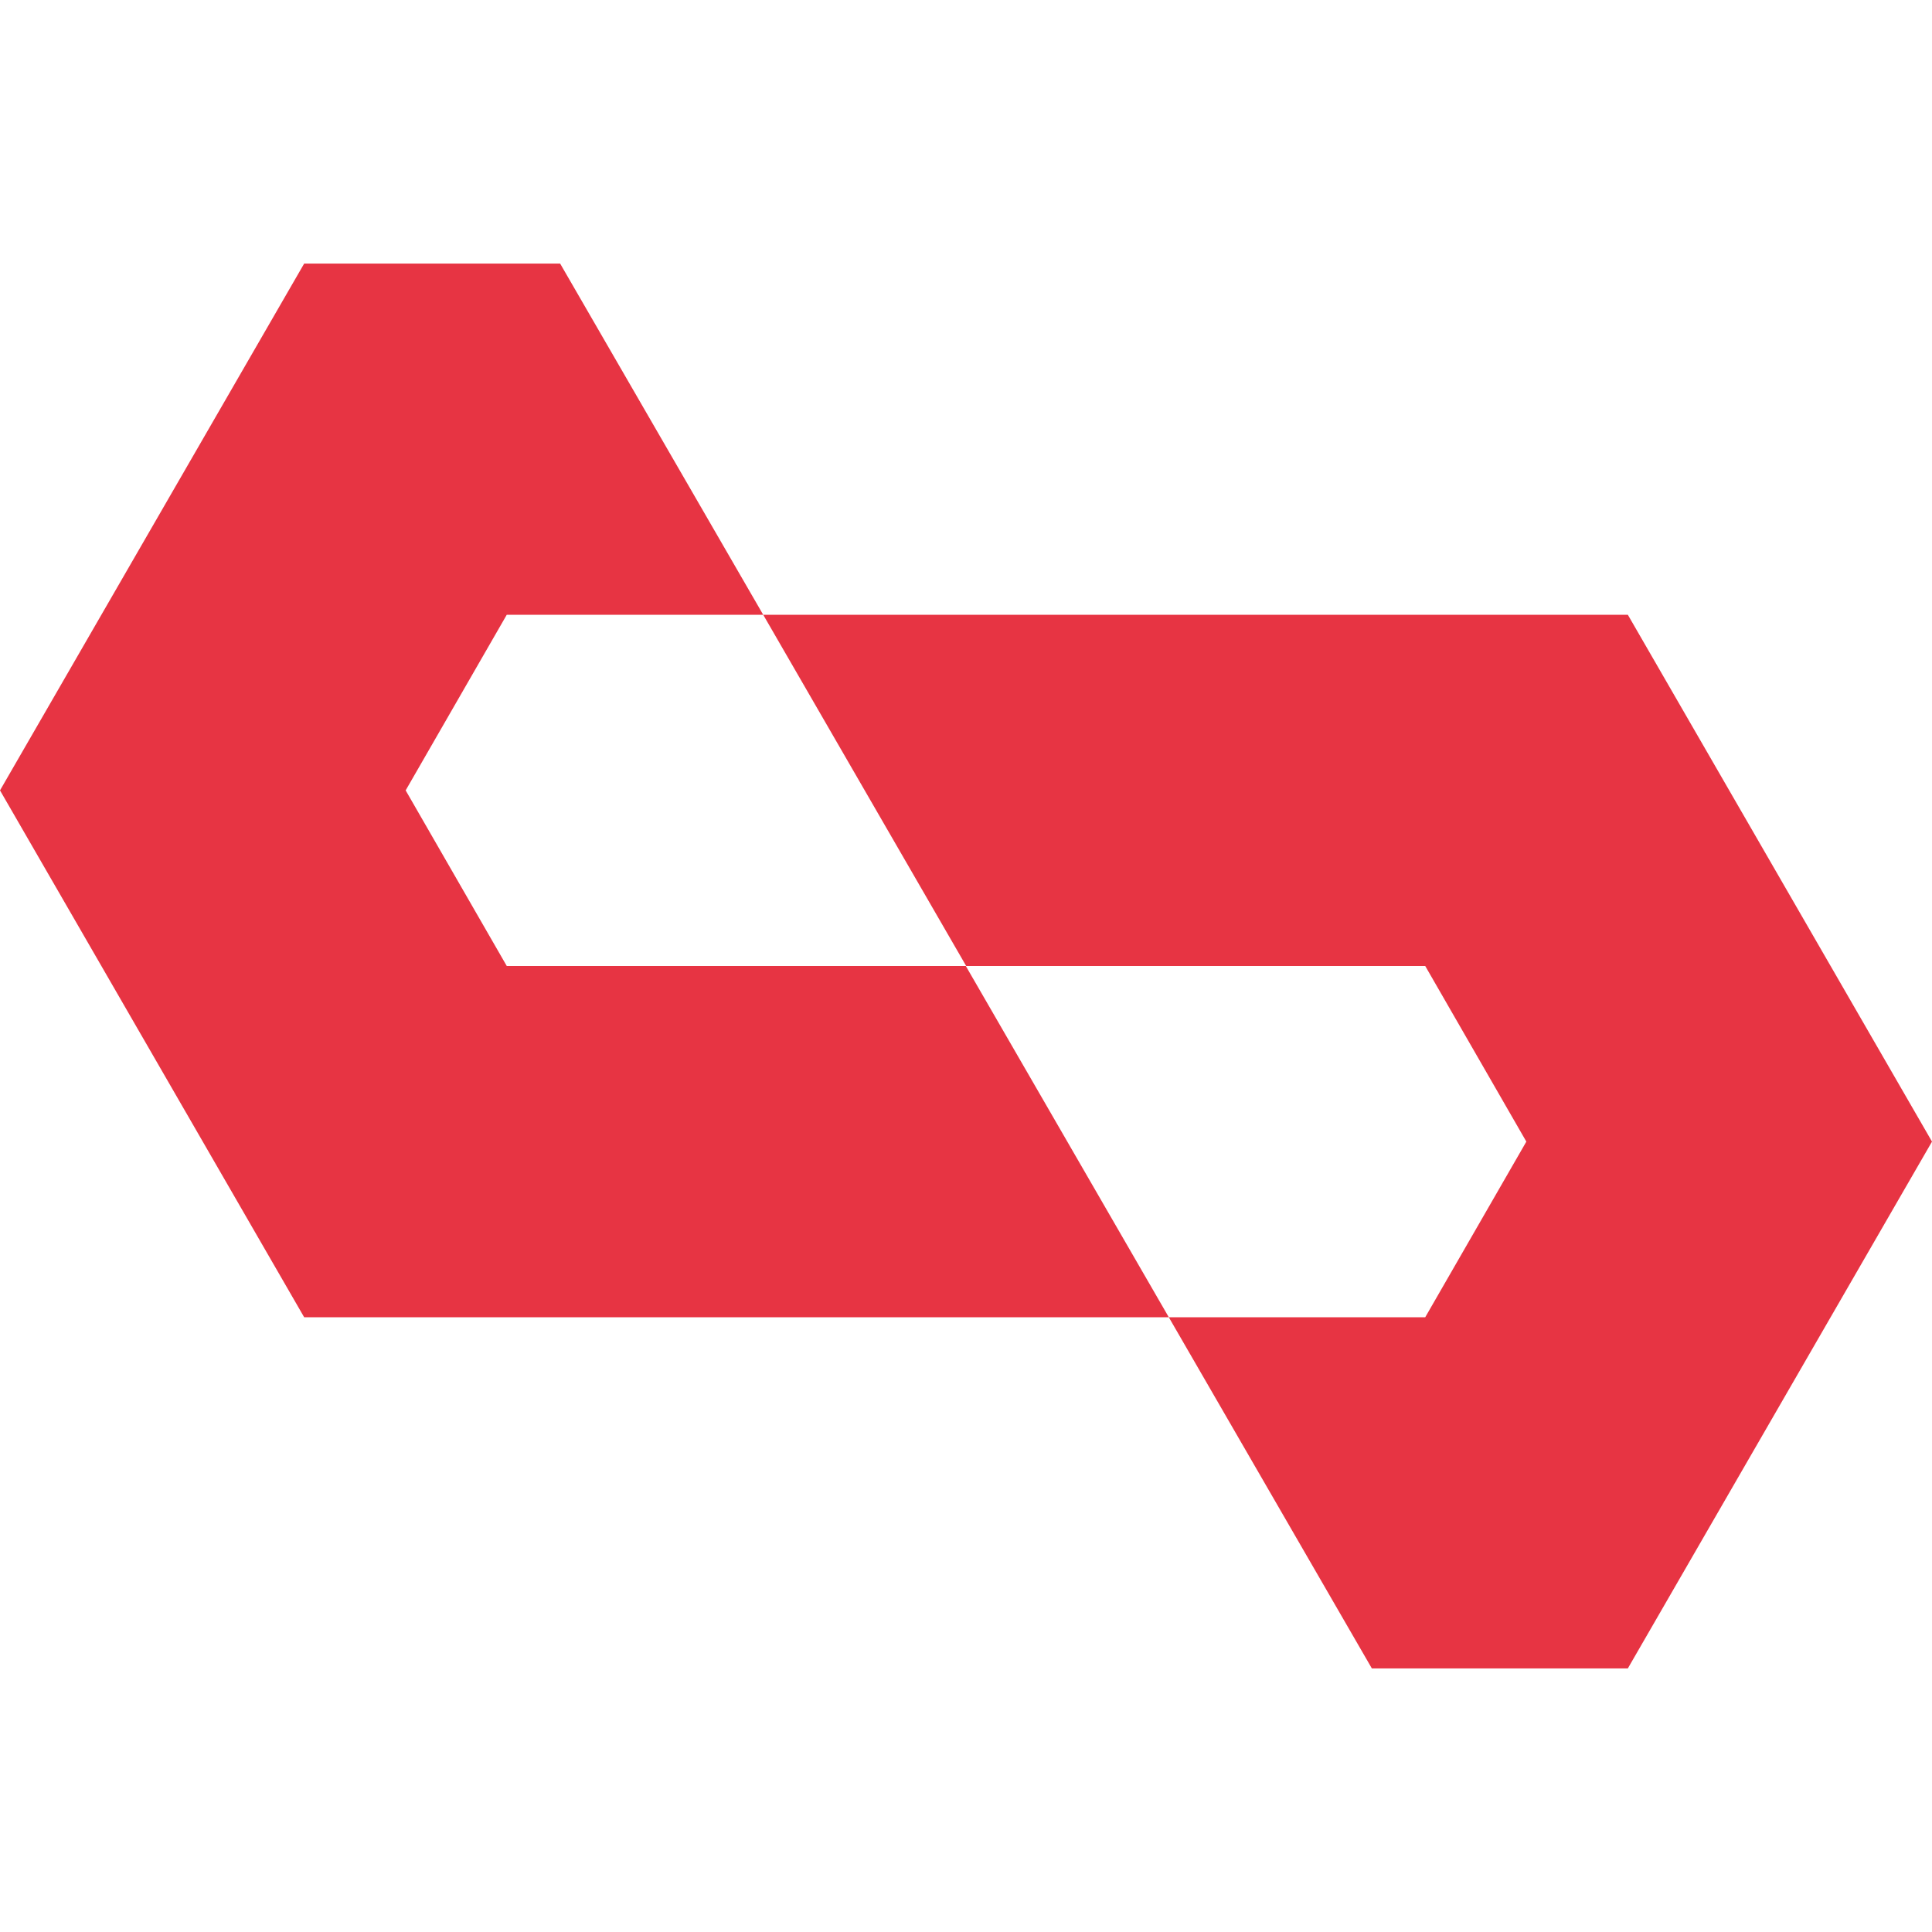 <?xml version="1.0" encoding="UTF-8"?><svg id="a" xmlns="http://www.w3.org/2000/svg" viewBox="0 0 300 300"><polygon points="149.97 150 78.69 150 62.99 122.73 78.69 95.46 118.51 95.46 86.98 40.93 47.23 40.93 0 122.73 47.23 204.54 181.49 204.54 149.97 150" fill="#e73443"/><polygon points="150.03 150 221.31 150 237.01 177.27 221.31 204.54 181.49 204.54 213.02 259.07 252.77 259.07 300 177.27 252.77 95.46 118.51 95.46 150.03 150" fill="#e73443"/></svg>